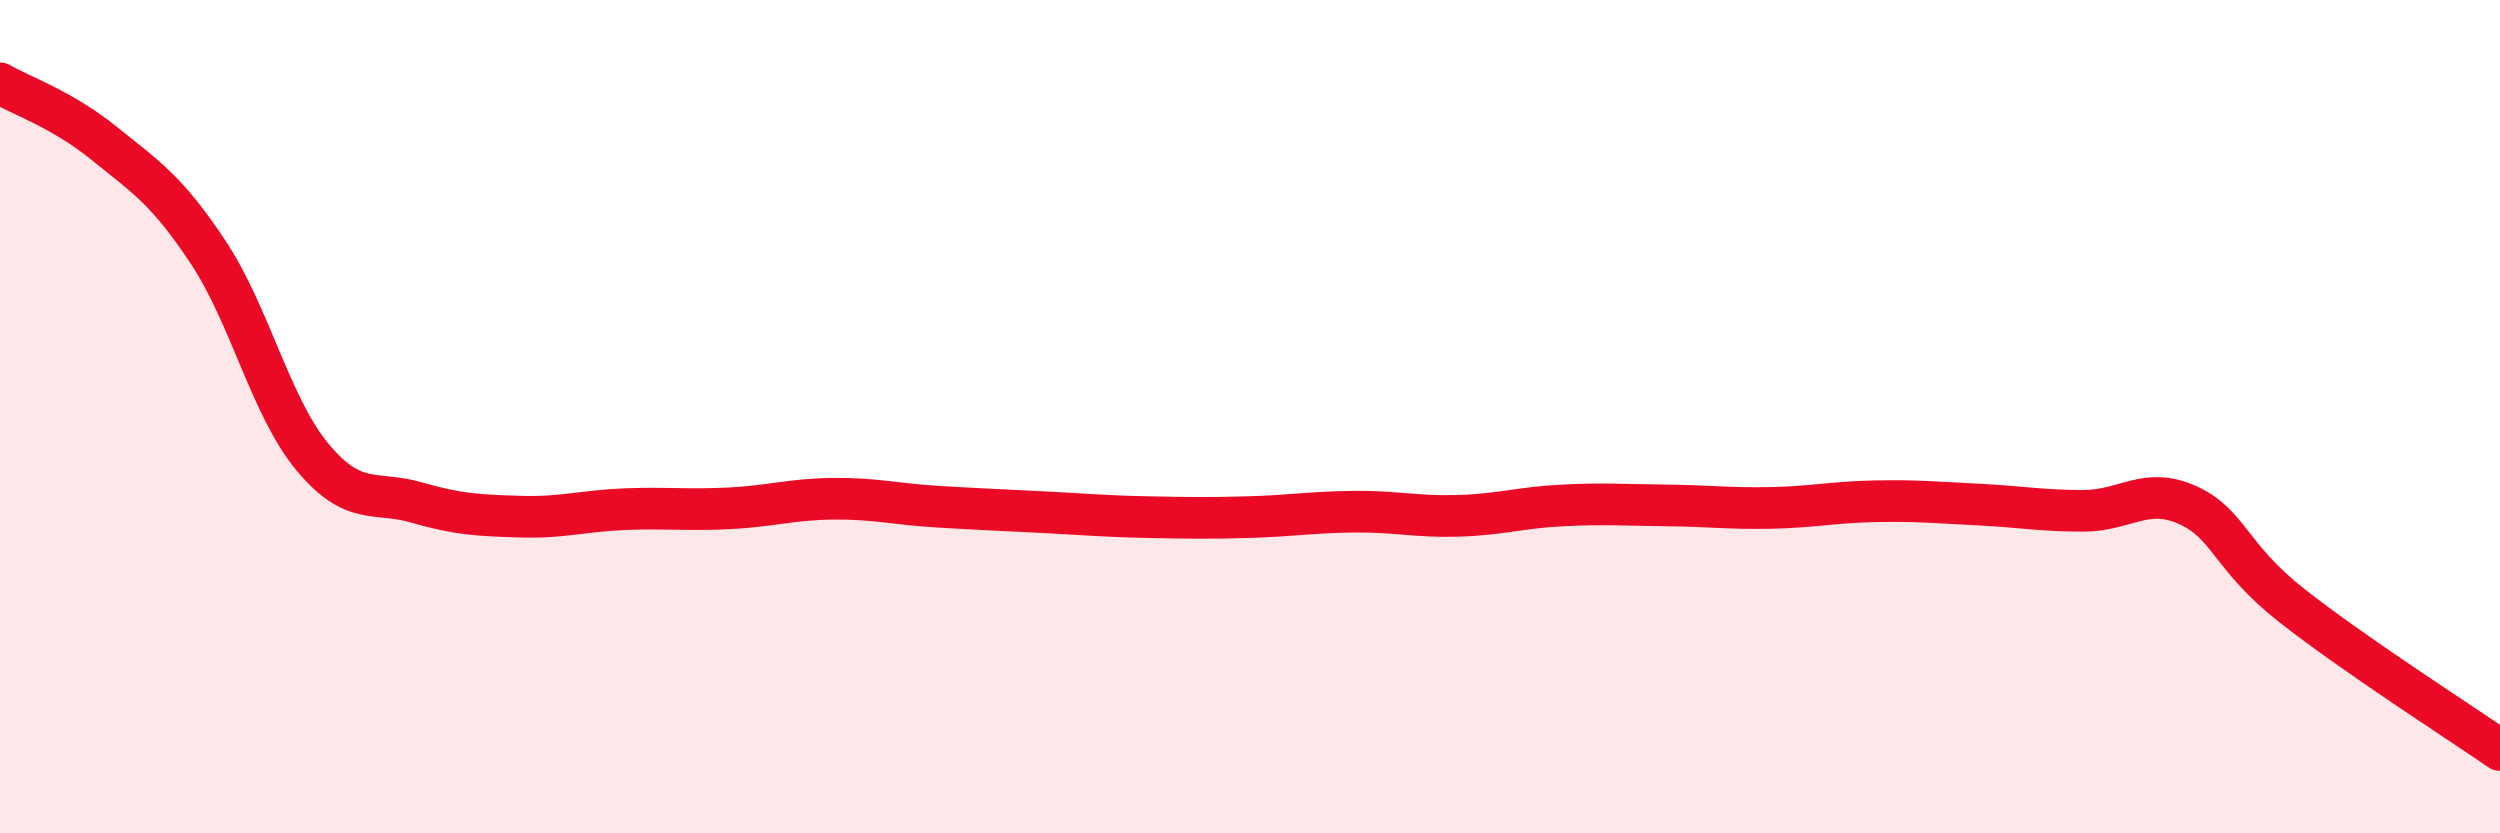 
    <svg width="60" height="20" viewBox="0 0 60 20" xmlns="http://www.w3.org/2000/svg">
      <path
        d="M 0,2 C 0.5,2.29 1.5,2.63 2.5,3.44 C 3.5,4.25 4,4.55 5,6.06 C 6,7.57 6.5,9.77 7.5,10.97 C 8.5,12.17 9,11.77 10,12.06 C 11,12.35 11.5,12.37 12.5,12.4 C 13.5,12.43 14,12.26 15,12.22 C 16,12.18 16.5,12.25 17.5,12.2 C 18.5,12.15 19,11.98 20,11.97 C 21,11.96 21.5,12.1 22.5,12.16 C 23.5,12.22 24,12.24 25,12.29 C 26,12.34 26.5,12.39 27.5,12.41 C 28.5,12.43 29,12.44 30,12.41 C 31,12.38 31.5,12.29 32.5,12.28 C 33.5,12.27 34,12.41 35,12.38 C 36,12.35 36.5,12.18 37.5,12.13 C 38.5,12.08 39,12.12 40,12.13 C 41,12.14 41.5,12.21 42.5,12.19 C 43.5,12.17 44,12.05 45,12.03 C 46,12.01 46.5,12.06 47.5,12.11 C 48.5,12.16 49,12.26 50,12.26 C 51,12.26 51.5,11.67 52.5,12.12 C 53.5,12.57 53.5,13.35 55,14.53 C 56.5,15.71 59,17.31 60,18L60 20L0 20Z"
        fill="#EB0A25"
        opacity="0.1"
        stroke-linecap="round"
        stroke-linejoin="round"
      />
      <path
        d="M 0,2 C 0.5,2.29 1.5,2.63 2.5,3.44 C 3.5,4.25 4,4.55 5,6.06 C 6,7.57 6.5,9.77 7.5,10.97 C 8.5,12.17 9,11.77 10,12.06 C 11,12.35 11.5,12.37 12.5,12.4 C 13.5,12.43 14,12.26 15,12.22 C 16,12.18 16.5,12.25 17.5,12.2 C 18.5,12.15 19,11.98 20,11.97 C 21,11.96 21.5,12.1 22.5,12.16 C 23.5,12.22 24,12.24 25,12.29 C 26,12.34 26.5,12.39 27.5,12.41 C 28.5,12.43 29,12.44 30,12.41 C 31,12.38 31.5,12.29 32.5,12.28 C 33.5,12.27 34,12.41 35,12.38 C 36,12.35 36.5,12.18 37.5,12.13 C 38.5,12.08 39,12.12 40,12.13 C 41,12.14 41.5,12.21 42.5,12.19 C 43.5,12.17 44,12.05 45,12.03 C 46,12.01 46.5,12.06 47.5,12.11 C 48.5,12.16 49,12.26 50,12.26 C 51,12.26 51.5,11.67 52.5,12.12 C 53.5,12.57 53.5,13.35 55,14.53 C 56.5,15.71 59,17.31 60,18"
        stroke="#EB0A25"
        stroke-width="1"
        fill="none"
        stroke-linecap="round"
        stroke-linejoin="round"
      />
    </svg>
  